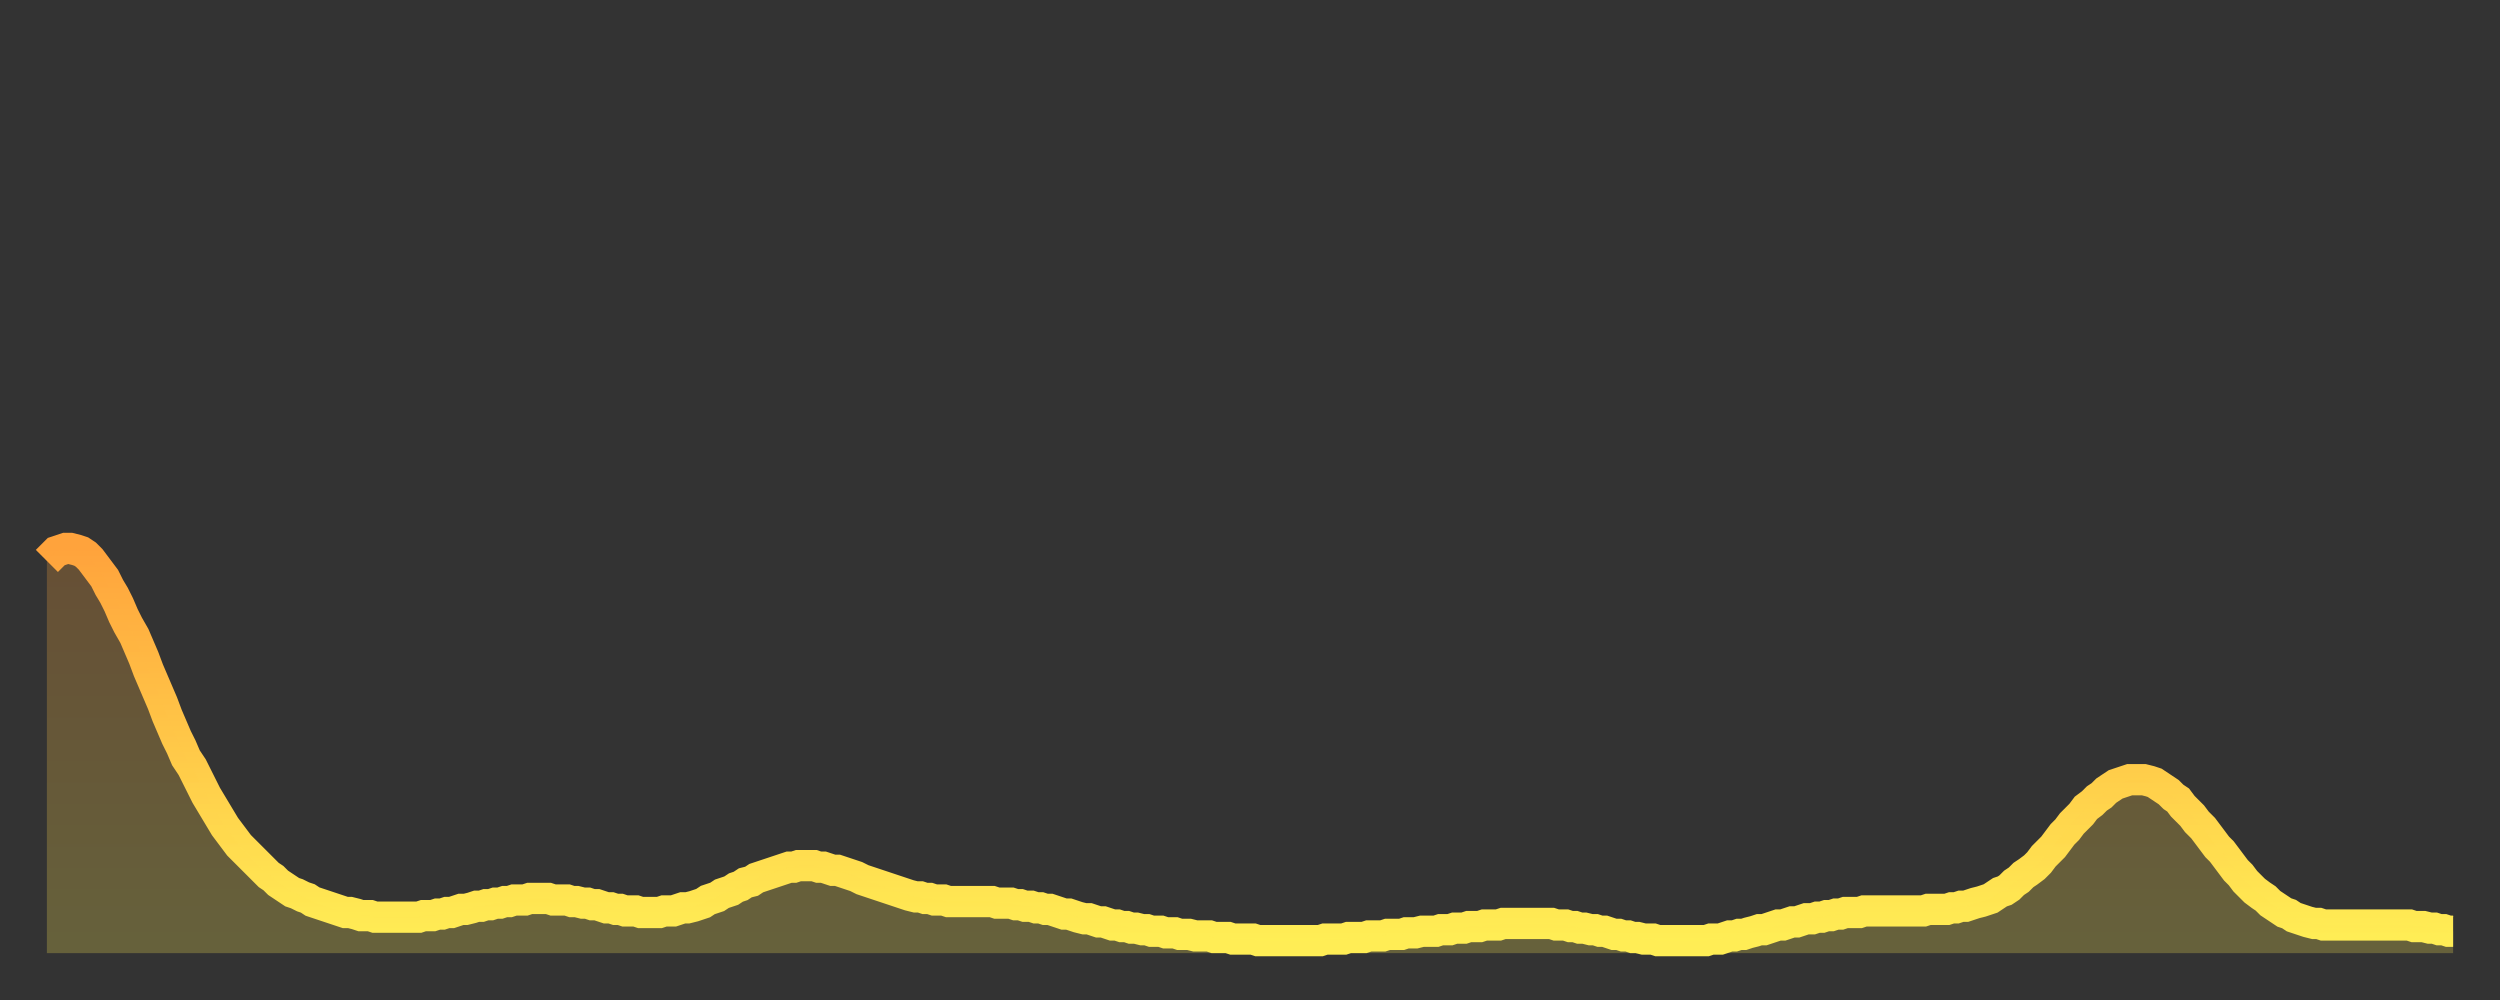 <?xml version="1.0" encoding="utf-8" ?>
<svg baseProfile="full" height="64" version="1.1" width="160" xmlns="http://www.w3.org/2000/svg" xmlns:ev="http://www.w3.org/2001/xml-events" xmlns:xlink="http://www.w3.org/1999/xlink"><rect width="100%" height="100%" fill="#333333" stroke="none"/><defs><linearGradient id="id411122" x1="0" x2="0" y1="0" y2="1"><stop offset="0%" stop-color="#ffa33c" /><stop offset="50%" stop-color="#ffc848" /><stop offset="100%" stop-color="#ffee55" /></linearGradient></defs><g transform="translate(3,3)"><g><path d="M 0.0 32.9 L 0.3 32.6 0.6 32.3 0.9 32.2 1.2 32.1 1.5 32.1 1.9 32.2 2.2 32.3 2.5 32.5 2.8 32.8 3.1 33.2 3.4 33.6 3.7 34.0 4.0 34.6 4.3 35.1 4.6 35.7 4.9 36.4 5.2 37.0 5.6 37.7 5.9 38.4 6.2 39.1 6.5 39.9 6.8 40.6 7.1 41.3 7.4 42.0 7.7 42.8 8.0 43.5 8.3 44.2 8.6 44.8 8.9 45.5 9.3 46.1 9.6 46.7 9.9 47.3 10.2 47.9 10.5 48.4 10.8 48.9 11.1 49.4 11.4 49.9 11.7 50.3 12.0 50.7 12.3 51.1 12.7 51.5 13.0 51.8 13.3 52.1 13.6 52.4 13.9 52.7 14.2 53.0 14.5 53.2 14.8 53.5 15.1 53.7 15.4 53.9 15.7 54.1 16.0 54.2 16.4 54.4 16.7 54.5 17.0 54.7 17.3 54.8 17.6 54.9 17.9 55.0 18.2 55.1 18.5 55.2 18.8 55.3 19.1 55.4 19.4 55.4 19.8 55.5 20.1 55.6 20.4 55.6 20.7 55.6 21.0 55.7 21.3 55.7 21.6 55.7 21.9 55.7 22.2 55.7 22.5 55.7 22.8 55.7 23.1 55.7 23.5 55.7 23.8 55.7 24.1 55.6 24.4 55.6 24.7 55.6 25.0 55.5 25.3 55.5 25.6 55.4 25.9 55.4 26.2 55.3 26.5 55.2 26.8 55.2 27.2 55.1 27.5 55.0 27.8 55.0 28.1 54.9 28.4 54.9 28.7 54.8 29.0 54.8 29.3 54.7 29.6 54.7 29.9 54.6 30.2 54.6 30.6 54.6 30.9 54.5 31.2 54.5 31.5 54.5 31.8 54.5 32.1 54.5 32.4 54.6 32.7 54.6 33.0 54.6 33.3 54.6 33.6 54.7 33.9 54.7 34.3 54.8 34.6 54.8 34.9 54.9 35.2 54.9 35.5 55.0 35.8 55.1 36.1 55.1 36.4 55.2 36.7 55.2 37.0 55.3 37.3 55.3 37.7 55.3 38.0 55.4 38.3 55.4 38.6 55.4 38.9 55.4 39.2 55.4 39.5 55.3 39.8 55.3 40.1 55.3 40.4 55.2 40.7 55.1 41.0 55.1 41.4 55.0 41.7 54.9 42.0 54.8 42.3 54.6 42.6 54.5 42.9 54.4 43.2 54.2 43.5 54.1 43.8 54.0 44.1 53.8 44.4 53.7 44.7 53.5 45.1 53.4 45.4 53.2 45.7 53.1 46.0 53.0 46.3 52.9 46.6 52.8 46.9 52.7 47.2 52.6 47.5 52.5 47.8 52.5 48.1 52.4 48.5 52.4 48.8 52.4 49.1 52.4 49.4 52.5 49.7 52.5 50.0 52.6 50.3 52.7 50.6 52.7 50.9 52.8 51.2 52.9 51.5 53.0 51.8 53.1 52.2 53.3 52.5 53.4 52.8 53.5 53.1 53.6 53.4 53.7 53.7 53.8 54.0 53.9 54.3 54.0 54.6 54.1 54.9 54.2 55.2 54.3 55.6 54.4 55.9 54.4 56.2 54.5 56.5 54.5 56.8 54.6 57.1 54.6 57.4 54.6 57.7 54.7 58.0 54.7 58.3 54.7 58.6 54.7 58.9 54.7 59.3 54.7 59.6 54.7 59.9 54.7 60.2 54.7 60.5 54.7 60.8 54.8 61.1 54.8 61.4 54.8 61.7 54.8 62.0 54.9 62.3 54.9 62.6 55.0 63.0 55.0 63.3 55.1 63.6 55.1 63.9 55.2 64.2 55.2 64.5 55.3 64.8 55.4 65.1 55.5 65.4 55.5 65.7 55.6 66.0 55.7 66.4 55.8 66.7 55.8 67.0 55.9 67.3 56.0 67.6 56.0 67.9 56.1 68.2 56.2 68.5 56.2 68.8 56.3 69.1 56.3 69.4 56.4 69.7 56.4 70.1 56.5 70.4 56.5 70.7 56.6 71.0 56.6 71.3 56.6 71.6 56.7 71.9 56.7 72.2 56.7 72.5 56.8 72.8 56.8 73.1 56.8 73.5 56.9 73.8 56.9 74.1 56.9 74.4 56.9 74.7 57.0 75.0 57.0 75.3 57.0 75.6 57.0 75.9 57.1 76.2 57.1 76.5 57.1 76.8 57.1 77.2 57.1 77.5 57.2 77.8 57.2 78.1 57.2 78.4 57.2 78.7 57.2 79.0 57.2 79.3 57.2 79.6 57.2 79.9 57.2 80.2 57.2 80.5 57.2 80.9 57.2 81.2 57.2 81.5 57.2 81.8 57.1 82.1 57.1 82.4 57.1 82.7 57.1 83.0 57.1 83.3 57.0 83.6 57.0 83.9 57.0 84.3 57.0 84.6 56.9 84.9 56.9 85.2 56.9 85.5 56.9 85.8 56.8 86.1 56.8 86.4 56.8 86.7 56.8 87.0 56.7 87.3 56.7 87.6 56.7 88.0 56.6 88.3 56.6 88.6 56.6 88.9 56.6 89.2 56.5 89.5 56.5 89.8 56.5 90.1 56.4 90.4 56.4 90.7 56.4 91.0 56.3 91.4 56.3 91.7 56.3 92.0 56.2 92.3 56.2 92.6 56.2 92.9 56.2 93.2 56.1 93.5 56.1 93.8 56.1 94.1 56.1 94.4 56.1 94.7 56.1 95.1 56.1 95.4 56.1 95.7 56.1 96.0 56.1 96.3 56.1 96.6 56.2 96.9 56.2 97.2 56.2 97.5 56.3 97.8 56.3 98.1 56.4 98.4 56.4 98.8 56.5 99.1 56.5 99.4 56.6 99.7 56.6 100.0 56.7 100.3 56.8 100.6 56.8 100.9 56.9 101.2 56.9 101.5 57.0 101.8 57.0 102.2 57.1 102.5 57.1 102.8 57.1 103.1 57.2 103.4 57.2 103.7 57.2 104.0 57.2 104.3 57.2 104.6 57.2 104.9 57.2 105.2 57.2 105.5 57.2 105.9 57.2 106.2 57.2 106.5 57.1 106.8 57.1 107.1 57.1 107.4 57.0 107.7 56.9 108.0 56.9 108.3 56.8 108.6 56.8 108.9 56.7 109.3 56.6 109.6 56.5 109.9 56.5 110.2 56.4 110.5 56.3 110.8 56.2 111.1 56.2 111.4 56.1 111.7 56.0 112.0 56.0 112.3 55.9 112.6 55.8 113.0 55.8 113.3 55.7 113.6 55.7 113.9 55.6 114.2 55.6 114.5 55.5 114.8 55.5 115.1 55.4 115.4 55.4 115.7 55.4 116.0 55.4 116.3 55.3 116.7 55.3 117.0 55.3 117.3 55.3 117.6 55.3 117.9 55.3 118.2 55.3 118.5 55.3 118.8 55.3 119.1 55.3 119.4 55.3 119.7 55.3 120.1 55.3 120.4 55.2 120.7 55.2 121.0 55.2 121.3 55.2 121.6 55.2 121.9 55.1 122.2 55.1 122.5 55.0 122.8 55.0 123.1 54.9 123.4 54.8 123.8 54.7 124.1 54.6 124.4 54.5 124.7 54.3 125.0 54.1 125.3 54.0 125.6 53.8 125.9 53.5 126.2 53.3 126.5 53.0 126.8 52.8 127.2 52.5 127.5 52.2 127.8 51.8 128.1 51.5 128.4 51.2 128.7 50.8 129.0 50.4 129.3 50.1 129.6 49.7 129.9 49.4 130.2 49.1 130.5 48.7 130.9 48.4 131.2 48.1 131.5 47.9 131.8 47.6 132.1 47.4 132.4 47.2 132.7 47.1 133.0 47.0 133.3 46.9 133.6 46.9 133.9 46.9 134.2 46.9 134.6 47.0 134.9 47.1 135.2 47.3 135.5 47.5 135.8 47.7 136.1 48.0 136.4 48.2 136.7 48.6 137.0 48.9 137.3 49.2 137.6 49.6 138.0 50.0 138.3 50.4 138.6 50.8 138.9 51.2 139.2 51.5 139.5 51.9 139.8 52.3 140.1 52.7 140.4 53.0 140.7 53.4 141.0 53.7 141.3 54.0 141.7 54.3 142.0 54.5 142.3 54.8 142.6 55.0 142.9 55.2 143.2 55.4 143.5 55.5 143.8 55.7 144.1 55.8 144.4 55.9 144.7 56.0 145.1 56.1 145.4 56.1 145.7 56.2 146.0 56.2 146.3 56.2 146.6 56.2 146.9 56.2 147.2 56.2 147.5 56.2 147.8 56.2 148.1 56.2 148.4 56.2 148.8 56.2 149.1 56.2 149.4 56.2 149.7 56.2 150.0 56.2 150.3 56.2 150.6 56.2 150.9 56.2 151.2 56.2 151.5 56.3 151.8 56.3 152.1 56.3 152.5 56.4 152.8 56.4 153.1 56.5 153.4 56.5 153.7 56.6 154.0 56.6" fill="none" id="graph-curve" opacity="1" stroke="url(#id411122)" stroke-width="2" /><path d="M 0 58 L 0.0 32.9 0.3 32.6 0.6 32.3 0.9 32.2 1.2 32.1 1.5 32.1 1.9 32.2 2.2 32.3 2.5 32.5 2.8 32.8 3.1 33.2 3.4 33.6 3.7 34.0 4.0 34.6 4.3 35.1 4.6 35.7 4.9 36.4 5.2 37.0 5.6 37.7 5.9 38.4 6.2 39.1 6.5 39.9 6.8 40.6 7.1 41.3 7.4 42.0 7.7 42.8 8.0 43.5 8.3 44.2 8.6 44.8 8.9 45.5 9.3 46.1 9.6 46.7 9.9 47.3 10.2 47.9 10.5 48.4 10.8 48.9 11.1 49.4 11.4 49.9 11.7 50.3 12.0 50.7 12.3 51.1 12.7 51.5 13.0 51.8 13.3 52.1 13.6 52.4 13.9 52.7 14.2 53.0 14.5 53.2 14.8 53.5 15.1 53.7 15.4 53.9 15.7 54.1 16.0 54.2 16.4 54.4 16.7 54.5 17.0 54.7 17.3 54.8 17.6 54.9 17.9 55.0 18.2 55.1 18.5 55.2 18.8 55.3 19.1 55.4 19.4 55.4 19.8 55.5 20.1 55.6 20.4 55.6 20.7 55.6 21.0 55.7 21.3 55.7 21.6 55.7 21.9 55.7 22.2 55.7 22.5 55.7 22.8 55.7 23.1 55.7 23.5 55.7 23.8 55.7 24.1 55.6 24.4 55.6 24.7 55.6 25.0 55.5 25.3 55.5 25.6 55.4 25.9 55.4 26.2 55.3 26.5 55.2 26.8 55.2 27.2 55.1 27.5 55.0 27.8 55.0 28.1 54.9 28.4 54.9 28.7 54.8 29.0 54.8 29.3 54.7 29.6 54.7 29.9 54.6 30.2 54.6 30.6 54.6 30.9 54.5 31.2 54.5 31.5 54.5 31.8 54.5 32.1 54.5 32.4 54.6 32.7 54.6 33.0 54.6 33.3 54.6 33.6 54.7 33.9 54.7 34.3 54.8 34.6 54.8 34.9 54.9 35.2 54.9 35.5 55.0 35.8 55.1 36.1 55.1 36.4 55.2 36.7 55.2 37.0 55.3 37.3 55.3 37.7 55.3 38.0 55.4 38.3 55.4 38.6 55.4 38.9 55.4 39.2 55.4 39.5 55.3 39.8 55.3 40.1 55.3 40.4 55.2 40.7 55.1 41.0 55.1 41.4 55.0 41.7 54.9 42.0 54.8 42.3 54.6 42.6 54.5 42.9 54.4 43.2 54.2 43.5 54.1 43.8 54.0 44.1 53.8 44.4 53.7 44.7 53.5 45.1 53.4 45.4 53.2 45.7 53.1 46.0 53.0 46.3 52.9 46.6 52.8 46.9 52.7 47.2 52.6 47.5 52.5 47.8 52.5 48.1 52.4 48.5 52.4 48.8 52.4 49.1 52.4 49.4 52.5 49.7 52.5 50.0 52.6 50.3 52.7 50.6 52.7 50.9 52.8 51.2 52.9 51.5 53.0 51.8 53.1 52.2 53.3 52.5 53.4 52.8 53.5 53.1 53.6 53.4 53.7 53.7 53.8 54.0 53.9 54.3 54.0 54.6 54.1 54.9 54.2 55.2 54.3 55.6 54.4 55.9 54.4 56.2 54.5 56.5 54.5 56.8 54.6 57.1 54.6 57.4 54.6 57.7 54.7 58.0 54.7 58.3 54.7 58.6 54.7 58.9 54.7 59.3 54.7 59.6 54.7 59.9 54.7 60.2 54.7 60.5 54.7 60.8 54.8 61.1 54.8 61.4 54.8 61.7 54.8 62.0 54.9 62.3 54.9 62.6 55.0 63.0 55.0 63.3 55.1 63.6 55.1 63.9 55.2 64.2 55.2 64.5 55.3 64.8 55.4 65.1 55.5 65.4 55.5 65.7 55.6 66.0 55.7 66.4 55.8 66.7 55.8 67.0 55.9 67.3 56.0 67.6 56.0 67.9 56.1 68.2 56.2 68.5 56.2 68.8 56.3 69.1 56.3 69.4 56.4 69.7 56.4 70.1 56.5 70.4 56.5 70.7 56.6 71.0 56.6 71.3 56.6 71.6 56.7 71.9 56.7 72.2 56.7 72.5 56.8 72.8 56.8 73.1 56.8 73.5 56.9 73.8 56.9 74.1 56.9 74.4 56.9 74.7 57.0 75.0 57.0 75.3 57.0 75.6 57.0 75.9 57.1 76.2 57.1 76.5 57.1 76.8 57.1 77.2 57.1 77.5 57.2 77.8 57.2 78.1 57.2 78.4 57.2 78.7 57.2 79.0 57.2 79.3 57.2 79.6 57.2 79.9 57.2 80.2 57.2 80.5 57.2 80.9 57.2 81.2 57.2 81.5 57.2 81.8 57.1 82.1 57.1 82.4 57.1 82.7 57.1 83.0 57.1 83.3 57.0 83.6 57.0 83.9 57.0 84.3 57.0 84.6 56.9 84.9 56.9 85.2 56.9 85.5 56.9 85.8 56.8 86.1 56.8 86.4 56.8 86.7 56.8 87.0 56.7 87.3 56.7 87.6 56.7 88.0 56.6 88.3 56.6 88.6 56.6 88.9 56.6 89.2 56.5 89.5 56.5 89.8 56.5 90.1 56.4 90.4 56.4 90.7 56.4 91.0 56.3 91.4 56.3 91.7 56.3 92.0 56.2 92.3 56.2 92.6 56.2 92.9 56.2 93.2 56.1 93.5 56.1 93.8 56.1 94.1 56.1 94.4 56.1 94.7 56.1 95.1 56.1 95.4 56.1 95.7 56.1 96.0 56.1 96.3 56.1 96.6 56.2 96.9 56.2 97.2 56.2 97.5 56.3 97.8 56.3 98.1 56.4 98.4 56.4 98.8 56.5 99.1 56.5 99.4 56.6 99.7 56.6 100.0 56.7 100.3 56.8 100.6 56.8 100.9 56.9 101.2 56.9 101.5 57.0 101.8 57.0 102.2 57.1 102.5 57.1 102.8 57.1 103.1 57.2 103.4 57.2 103.7 57.2 104.0 57.2 104.3 57.2 104.6 57.2 104.9 57.2 105.2 57.2 105.5 57.2 105.9 57.2 106.2 57.2 106.5 57.1 106.8 57.1 107.1 57.1 107.4 57.0 107.7 56.9 108.0 56.9 108.3 56.8 108.6 56.8 108.9 56.7 109.3 56.6 109.6 56.5 109.9 56.5 110.2 56.4 110.5 56.3 110.8 56.2 111.1 56.2 111.4 56.1 111.7 56.0 112.0 56.0 112.3 55.9 112.6 55.8 113.0 55.8 113.3 55.7 113.6 55.7 113.9 55.6 114.2 55.6 114.5 55.5 114.8 55.5 115.1 55.4 115.4 55.4 115.7 55.4 116.0 55.4 116.3 55.3 116.7 55.3 117.0 55.3 117.3 55.3 117.6 55.3 117.9 55.3 118.2 55.3 118.5 55.3 118.8 55.3 119.1 55.3 119.4 55.3 119.7 55.3 120.1 55.3 120.4 55.2 120.7 55.2 121.0 55.2 121.3 55.2 121.6 55.2 121.9 55.1 122.2 55.1 122.5 55.0 122.8 55.0 123.1 54.9 123.4 54.8 123.8 54.7 124.1 54.6 124.4 54.5 124.7 54.3 125.0 54.1 125.3 54.0 125.6 53.8 125.9 53.5 126.2 53.3 126.5 53.0 126.8 52.8 127.2 52.5 127.5 52.2 127.8 51.8 128.1 51.5 128.4 51.2 128.7 50.8 129.0 50.4 129.3 50.1 129.6 49.7 129.9 49.4 130.2 49.1 130.5 48.7 130.9 48.4 131.2 48.1 131.5 47.9 131.8 47.6 132.1 47.4 132.4 47.2 132.7 47.1 133.0 47.0 133.3 46.9 133.6 46.9 133.9 46.9 134.2 46.9 134.6 47.0 134.9 47.1 135.2 47.3 135.5 47.5 135.8 47.7 136.1 48.0 136.4 48.2 136.7 48.6 137.0 48.9 137.3 49.2 137.6 49.6 138.0 50.0 138.3 50.4 138.6 50.8 138.9 51.2 139.2 51.5 139.5 51.9 139.8 52.3 140.1 52.7 140.4 53.0 140.7 53.4 141.0 53.7 141.3 54.0 141.7 54.3 142.0 54.5 142.3 54.8 142.6 55.0 142.9 55.2 143.2 55.4 143.5 55.5 143.8 55.7 144.1 55.8 144.4 55.9 144.7 56.0 145.1 56.1 145.4 56.1 145.7 56.2 146.0 56.2 146.3 56.2 146.6 56.2 146.9 56.2 147.2 56.2 147.5 56.2 147.8 56.2 148.1 56.2 148.4 56.2 148.8 56.2 149.1 56.2 149.4 56.2 149.7 56.2 150.0 56.2 150.3 56.2 150.6 56.2 150.9 56.2 151.2 56.2 151.5 56.3 151.8 56.3 152.1 56.3 152.5 56.4 152.8 56.4 153.1 56.5 153.4 56.5 153.7 56.6 154.0 56.6 154 58" fill="url(#id411122)" fill-opacity=".25" id="graph-shadow" /></g></g></svg>